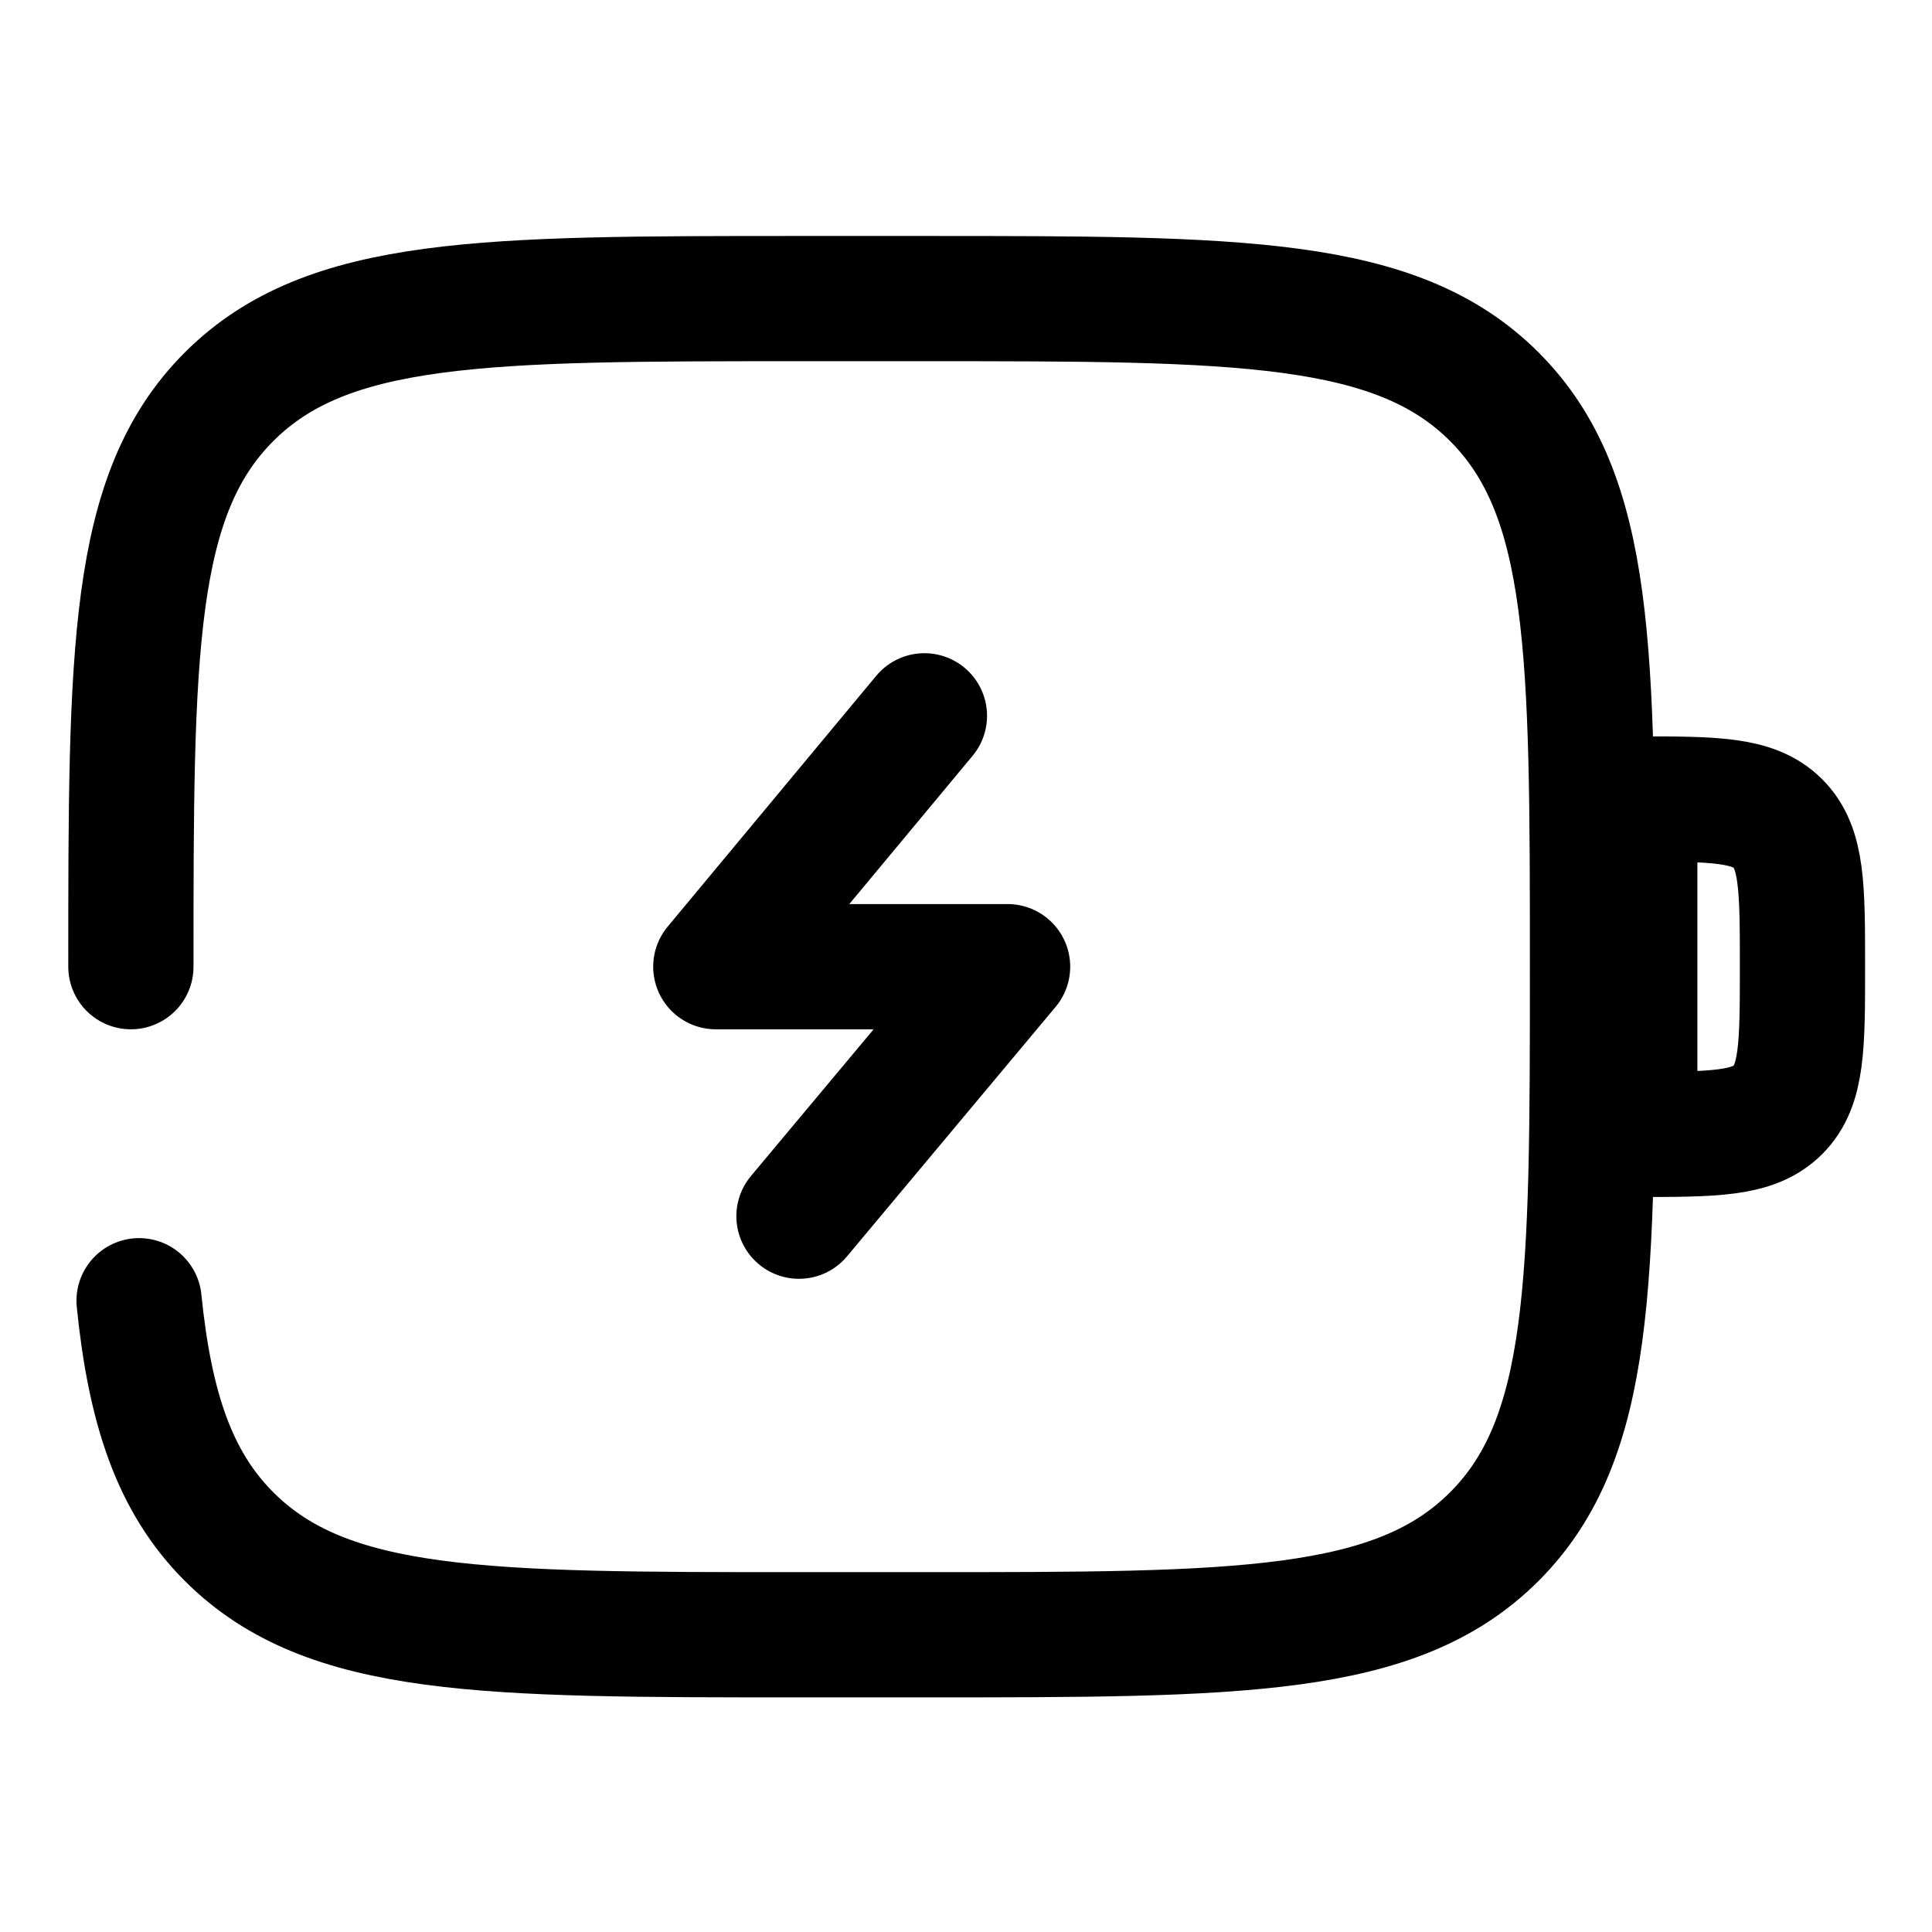 <?xml version="1.0" encoding="utf-8"?>
<!-- Generator: Adobe Illustrator 27.0.0, SVG Export Plug-In . SVG Version: 6.00 Build 0)  -->
<svg version="1.1" id="Vrstva_1" xmlns="http://www.w3.org/2000/svg" xmlns:xlink="http://www.w3.org/1999/xlink" x="0px" y="0px"
	 viewBox="0 0 141.7 141.7" style="enable-background:new 0 0 141.7 141.7;" xml:space="preserve">
<style type="text/css">
	.st0{fill:none;stroke:#000000;stroke-width:9.185;stroke-miterlimit:133.333;}
	.st1{fill:none;stroke:#000000;stroke-width:9.185;stroke-linecap:round;stroke-linejoin:round;stroke-miterlimit:133.333;}
	.st2{fill:none;stroke:#000000;stroke-width:9.185;stroke-linecap:round;stroke-miterlimit:133.333;}
</style>
<g>
	<path class="st0" d="M119.9,58.6c5.8,0,8.7,0,10.5,1.8s1.8,4.7,1.8,10.5c0,5.8,0,8.7-1.8,10.5c-1.8,1.8-4.7,1.8-10.5,1.8V58.6z"/>
	<path class="st1" d="M67.8,52.5L52.5,70.9h21.4L58.6,89.2"/>
	<path class="st2" d="M9.6,70.9c0-23.1,0-34.6,7.2-41.8c7.2-7.2,18.7-7.2,41.8-7.2h9.2c23.1,0,34.6,0,41.8,7.2
		c7.2,7.2,7.2,18.7,7.2,41.8c0,23.1,0,34.6-7.2,41.8c-7.2,7.2-18.7,7.2-41.8,7.2h-9.2c-23.1,0-34.6,0-41.8-7.2
		c-4-4-5.8-9.4-6.6-17.3"/>
</g>
</svg>
